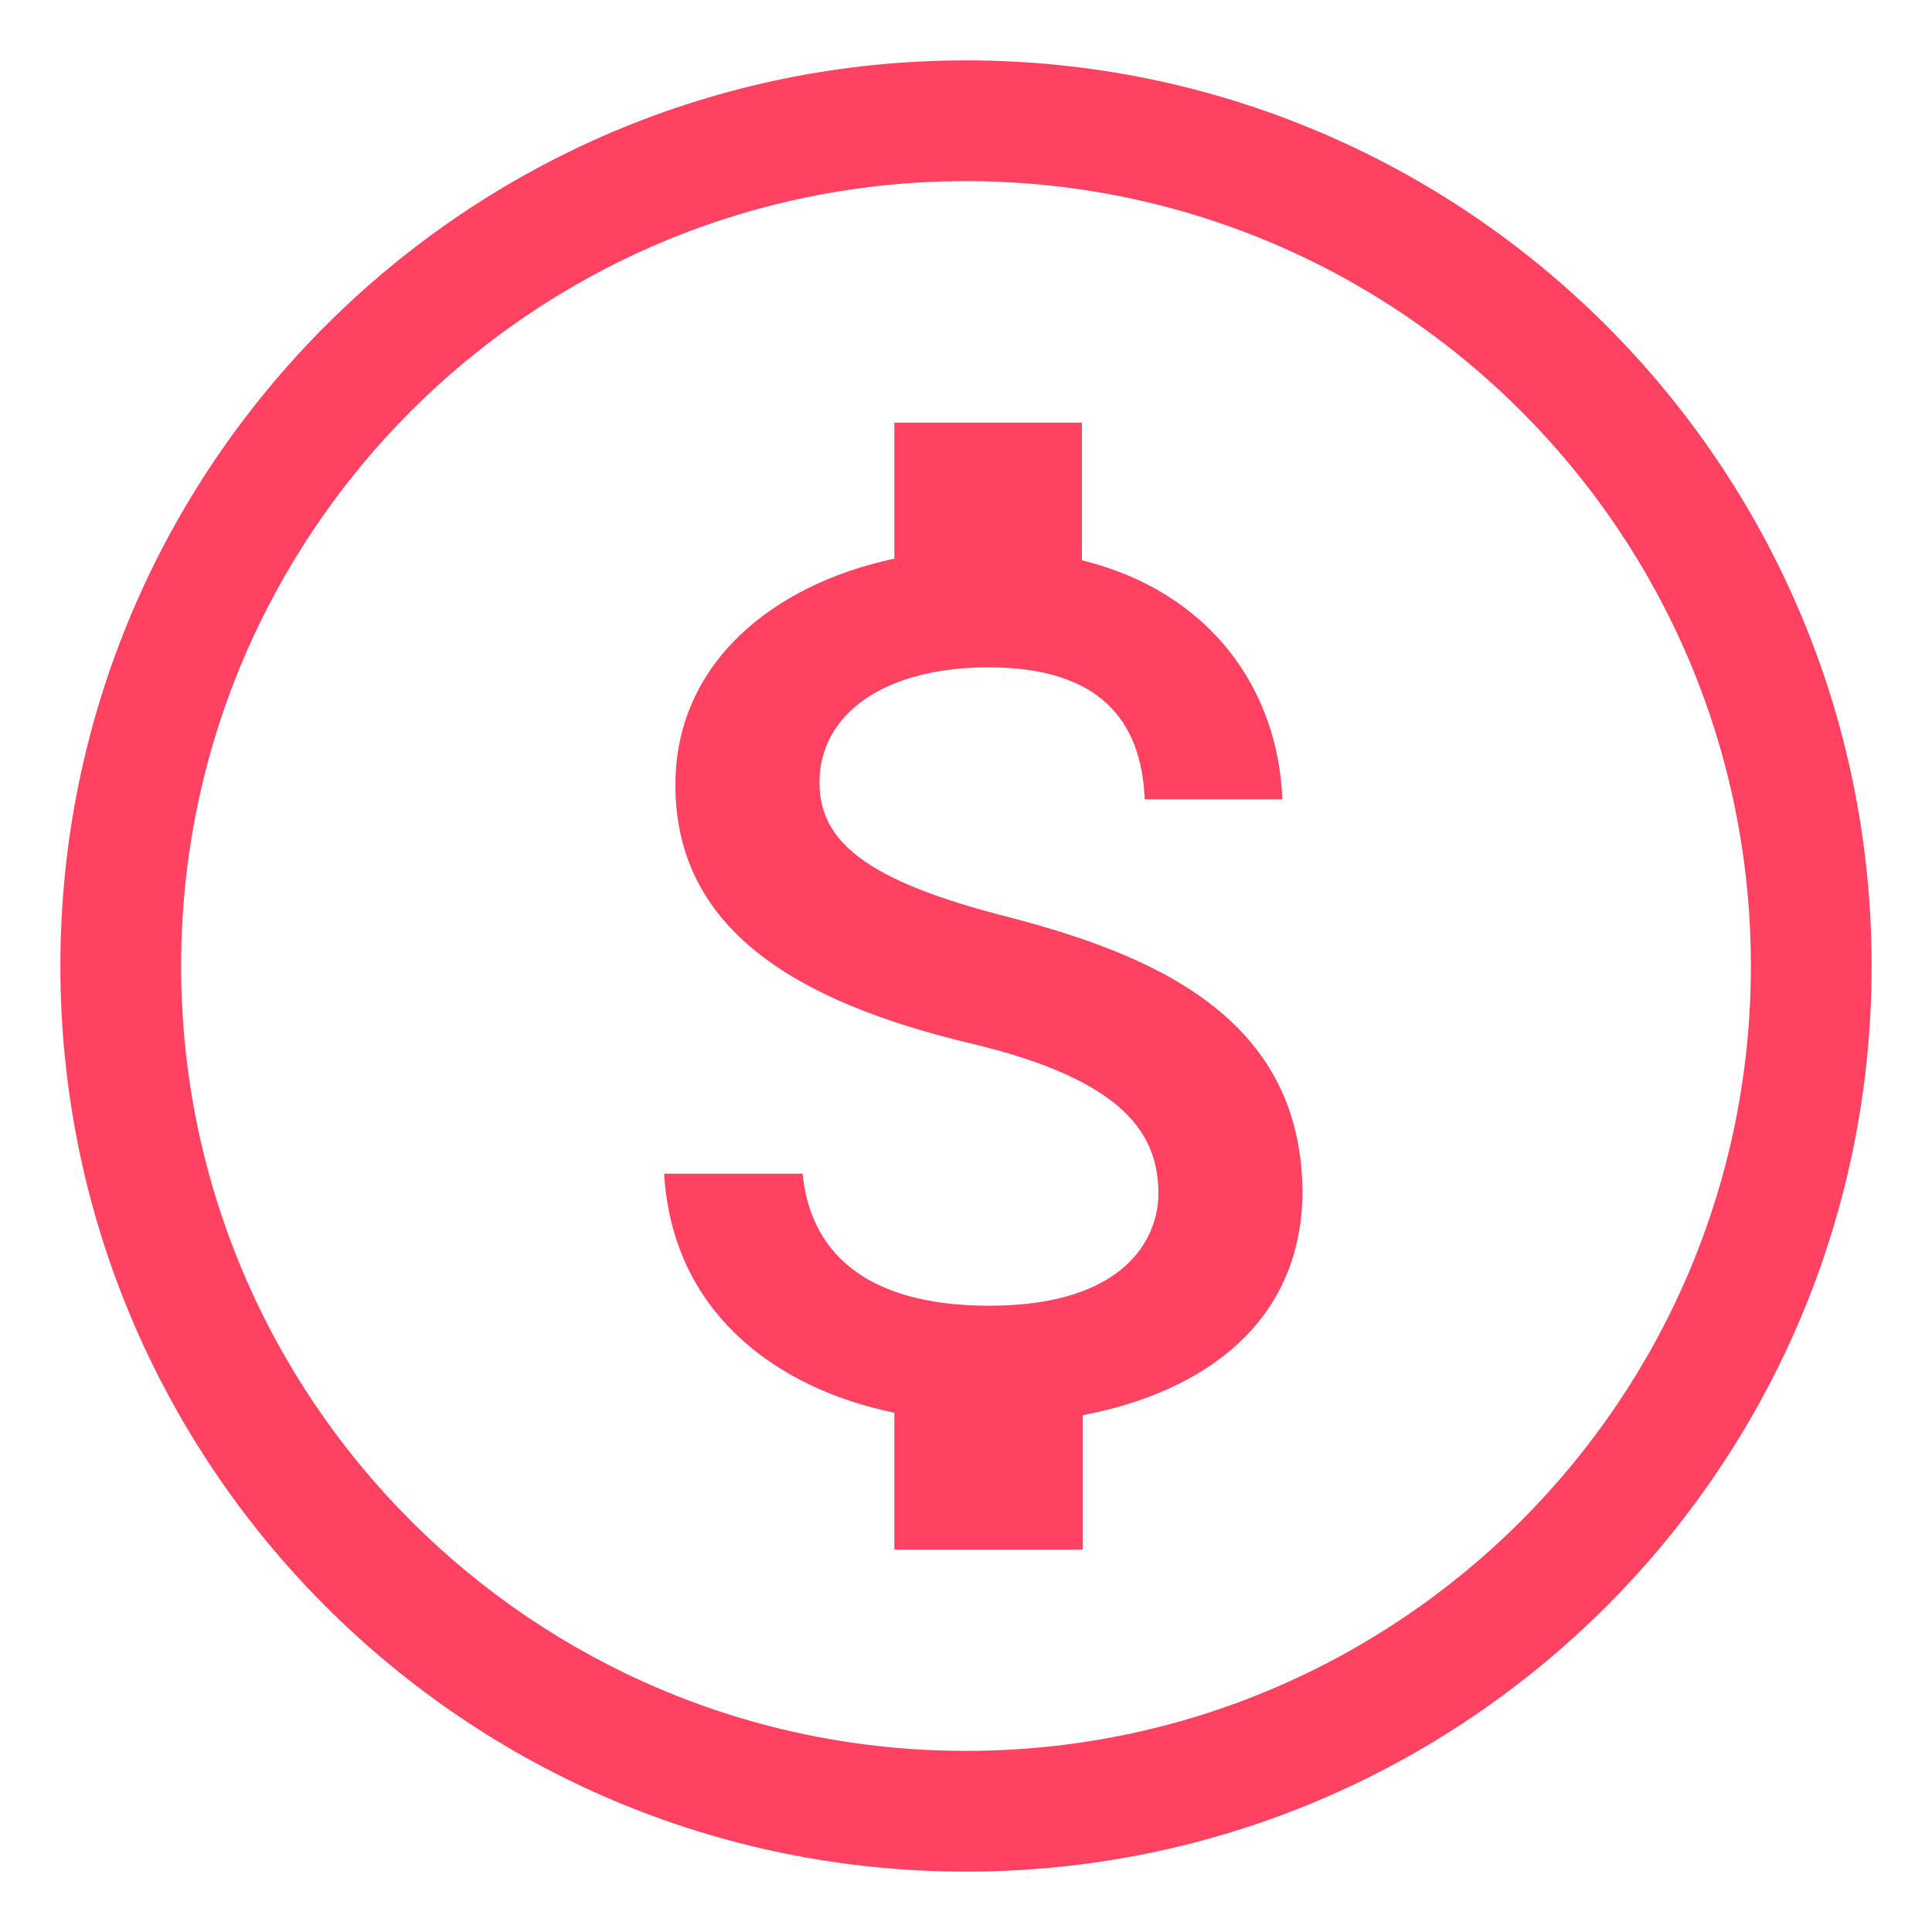 <svg width="24" height="24" viewBox="0 0 24 24" fill="none" xmlns="http://www.w3.org/2000/svg">
<path fill-rule="evenodd" clip-rule="evenodd" d="M23.25 12C23.25 18.213 18.213 23.25 12 23.25C5.787 23.25 0.75 18.213 0.75 12C0.75 5.787 5.787 0.75 12 0.75C18.213 0.75 23.25 5.787 23.25 12ZM12 21.75C17.385 21.75 21.75 17.385 21.75 12C21.75 6.615 17.385 2.25 12 2.25C6.615 2.25 2.25 6.615 2.25 12C2.25 17.385 6.615 21.75 12 21.75Z" fill="#FF4261"/>
<path d="M12.52 11.39C10.75 10.94 10.18 10.45 10.18 9.72C10.18 8.88 10.97 8.29 12.28 8.29C13.66 8.29 14.18 8.95 14.22 9.93H15.93C15.88 8.59 15.06 7.36 13.44 6.96V5.25H11.11V6.94C9.6 7.26 8.39 8.24 8.39 9.75C8.39 11.54 9.88 12.44 12.05 12.96C14 13.42 14.39 14.11 14.39 14.83C14.39 15.36 14 16.22 12.29 16.22C10.69 16.22 10.06 15.5 9.97 14.58H8.25C8.35 16.28 9.61 17.24 11.11 17.55V19.25H13.45V17.58C14.97 17.29 16.17 16.42 16.18 14.81C16.17 12.61 14.28 11.85 12.52 11.39V11.39Z" fill="#FF4261"/>
</svg>
